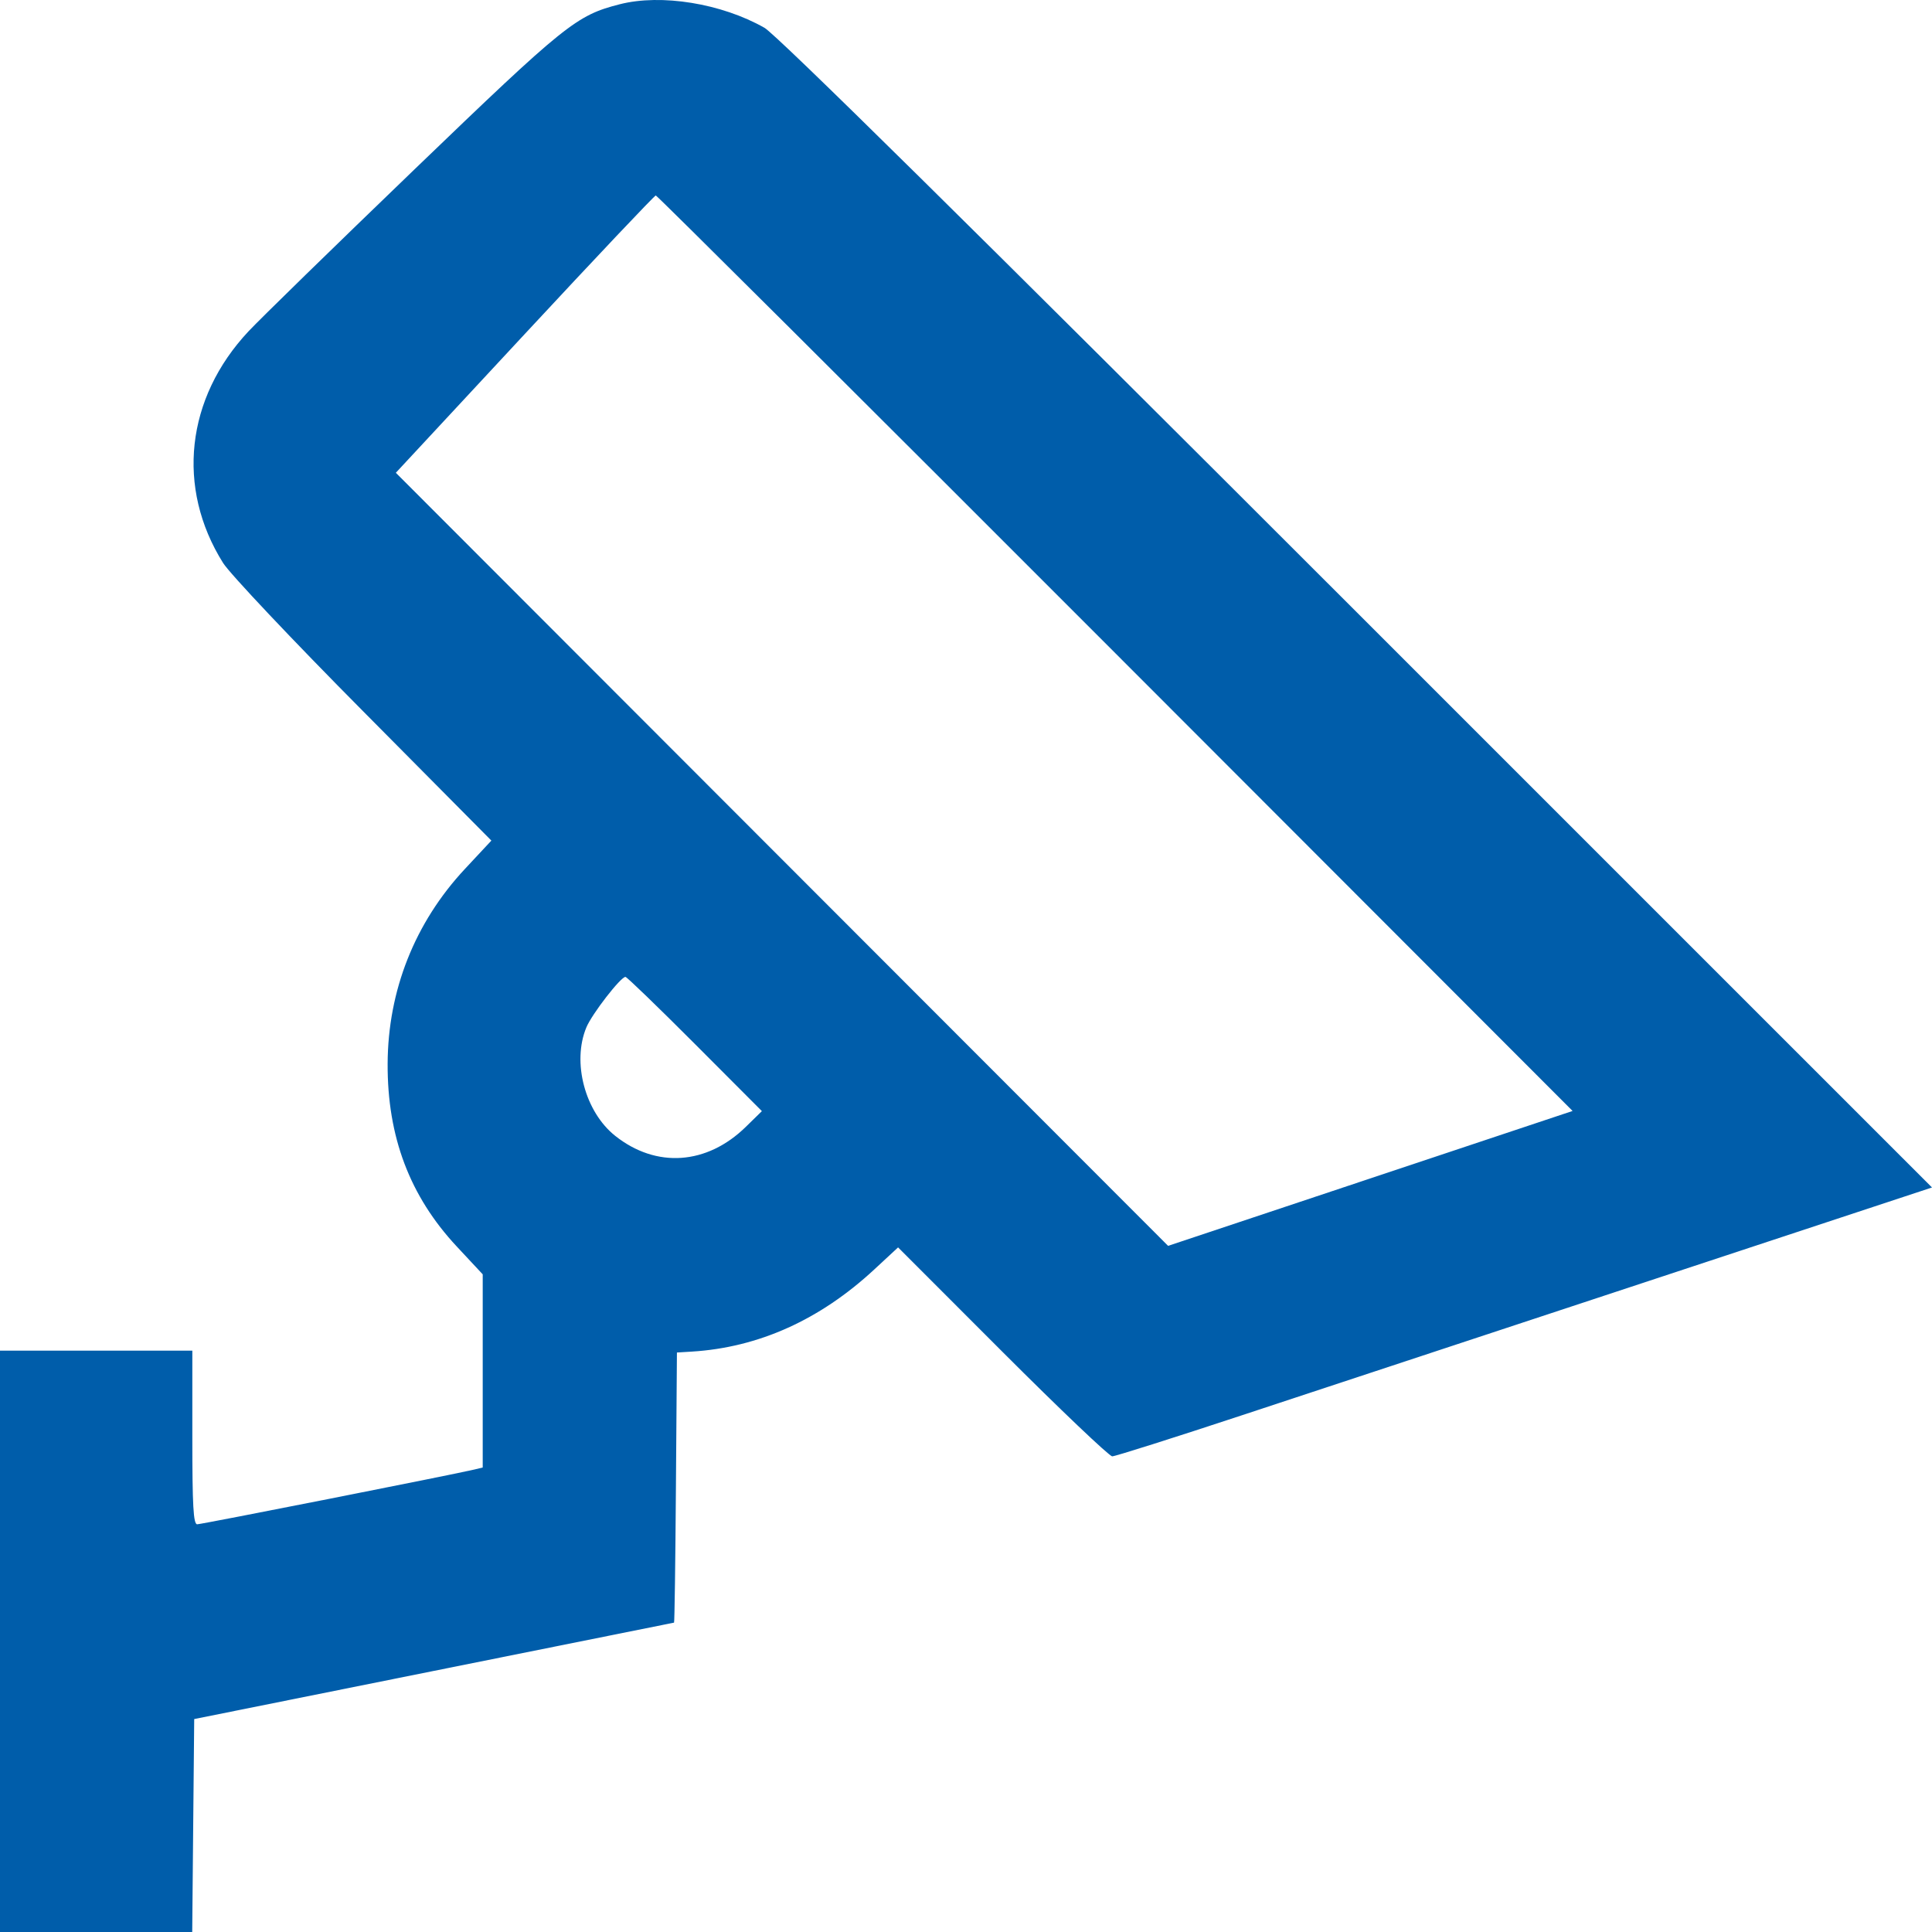 <svg width="69" height="69" viewBox="0 0 69 69" fill="none" xmlns="http://www.w3.org/2000/svg">
<path fill-rule="evenodd" clip-rule="evenodd" d="M22.133 0.152C20.579 0.55 20.202 0.853 14.803 6.049C11.958 8.788 9.291 11.389 8.877 11.831C6.637 14.219 6.284 17.422 7.967 20.105C8.206 20.488 10.46 22.875 12.976 25.41L17.549 30.021L16.601 31.037C14.816 32.951 13.855 35.373 13.844 37.99C13.832 40.597 14.635 42.72 16.313 44.518L17.24 45.512V48.962V52.411L16.937 52.484C16.196 52.661 7.198 54.439 7.043 54.439C6.906 54.439 6.869 53.781 6.869 51.338V48.237H3.434H0V58.618V69H3.432H6.865L6.9 65.198L6.936 61.395L15.489 59.676C20.192 58.731 24.056 57.955 24.073 57.951C24.091 57.947 24.121 55.775 24.14 53.124L24.176 48.304L24.715 48.271C27.093 48.123 29.285 47.136 31.223 45.339L32.074 44.55L35.803 48.281C37.854 50.333 39.618 52.012 39.723 52.012C39.828 52.012 41.919 51.35 44.368 50.541C46.819 49.731 53.363 47.571 58.912 45.74L69 42.41L48.474 21.885C34.661 8.074 27.735 1.239 27.301 0.992C25.77 0.122 23.619 -0.228 22.133 0.152ZM39.834 23.329L56.164 39.677L48.941 42.086L41.718 44.495L27.927 30.69L14.137 16.885L18.738 11.933C21.269 9.209 23.376 6.981 23.421 6.981C23.466 6.981 30.852 14.337 39.834 23.329ZM24.819 37.286L27.21 39.683L26.636 40.245C25.247 41.604 23.439 41.73 21.974 40.568C20.894 39.712 20.422 37.938 20.942 36.692C21.142 36.212 22.167 34.889 22.338 34.889C22.387 34.889 23.504 35.968 24.819 37.286Z" fill="#005DAA"/>
</svg>
